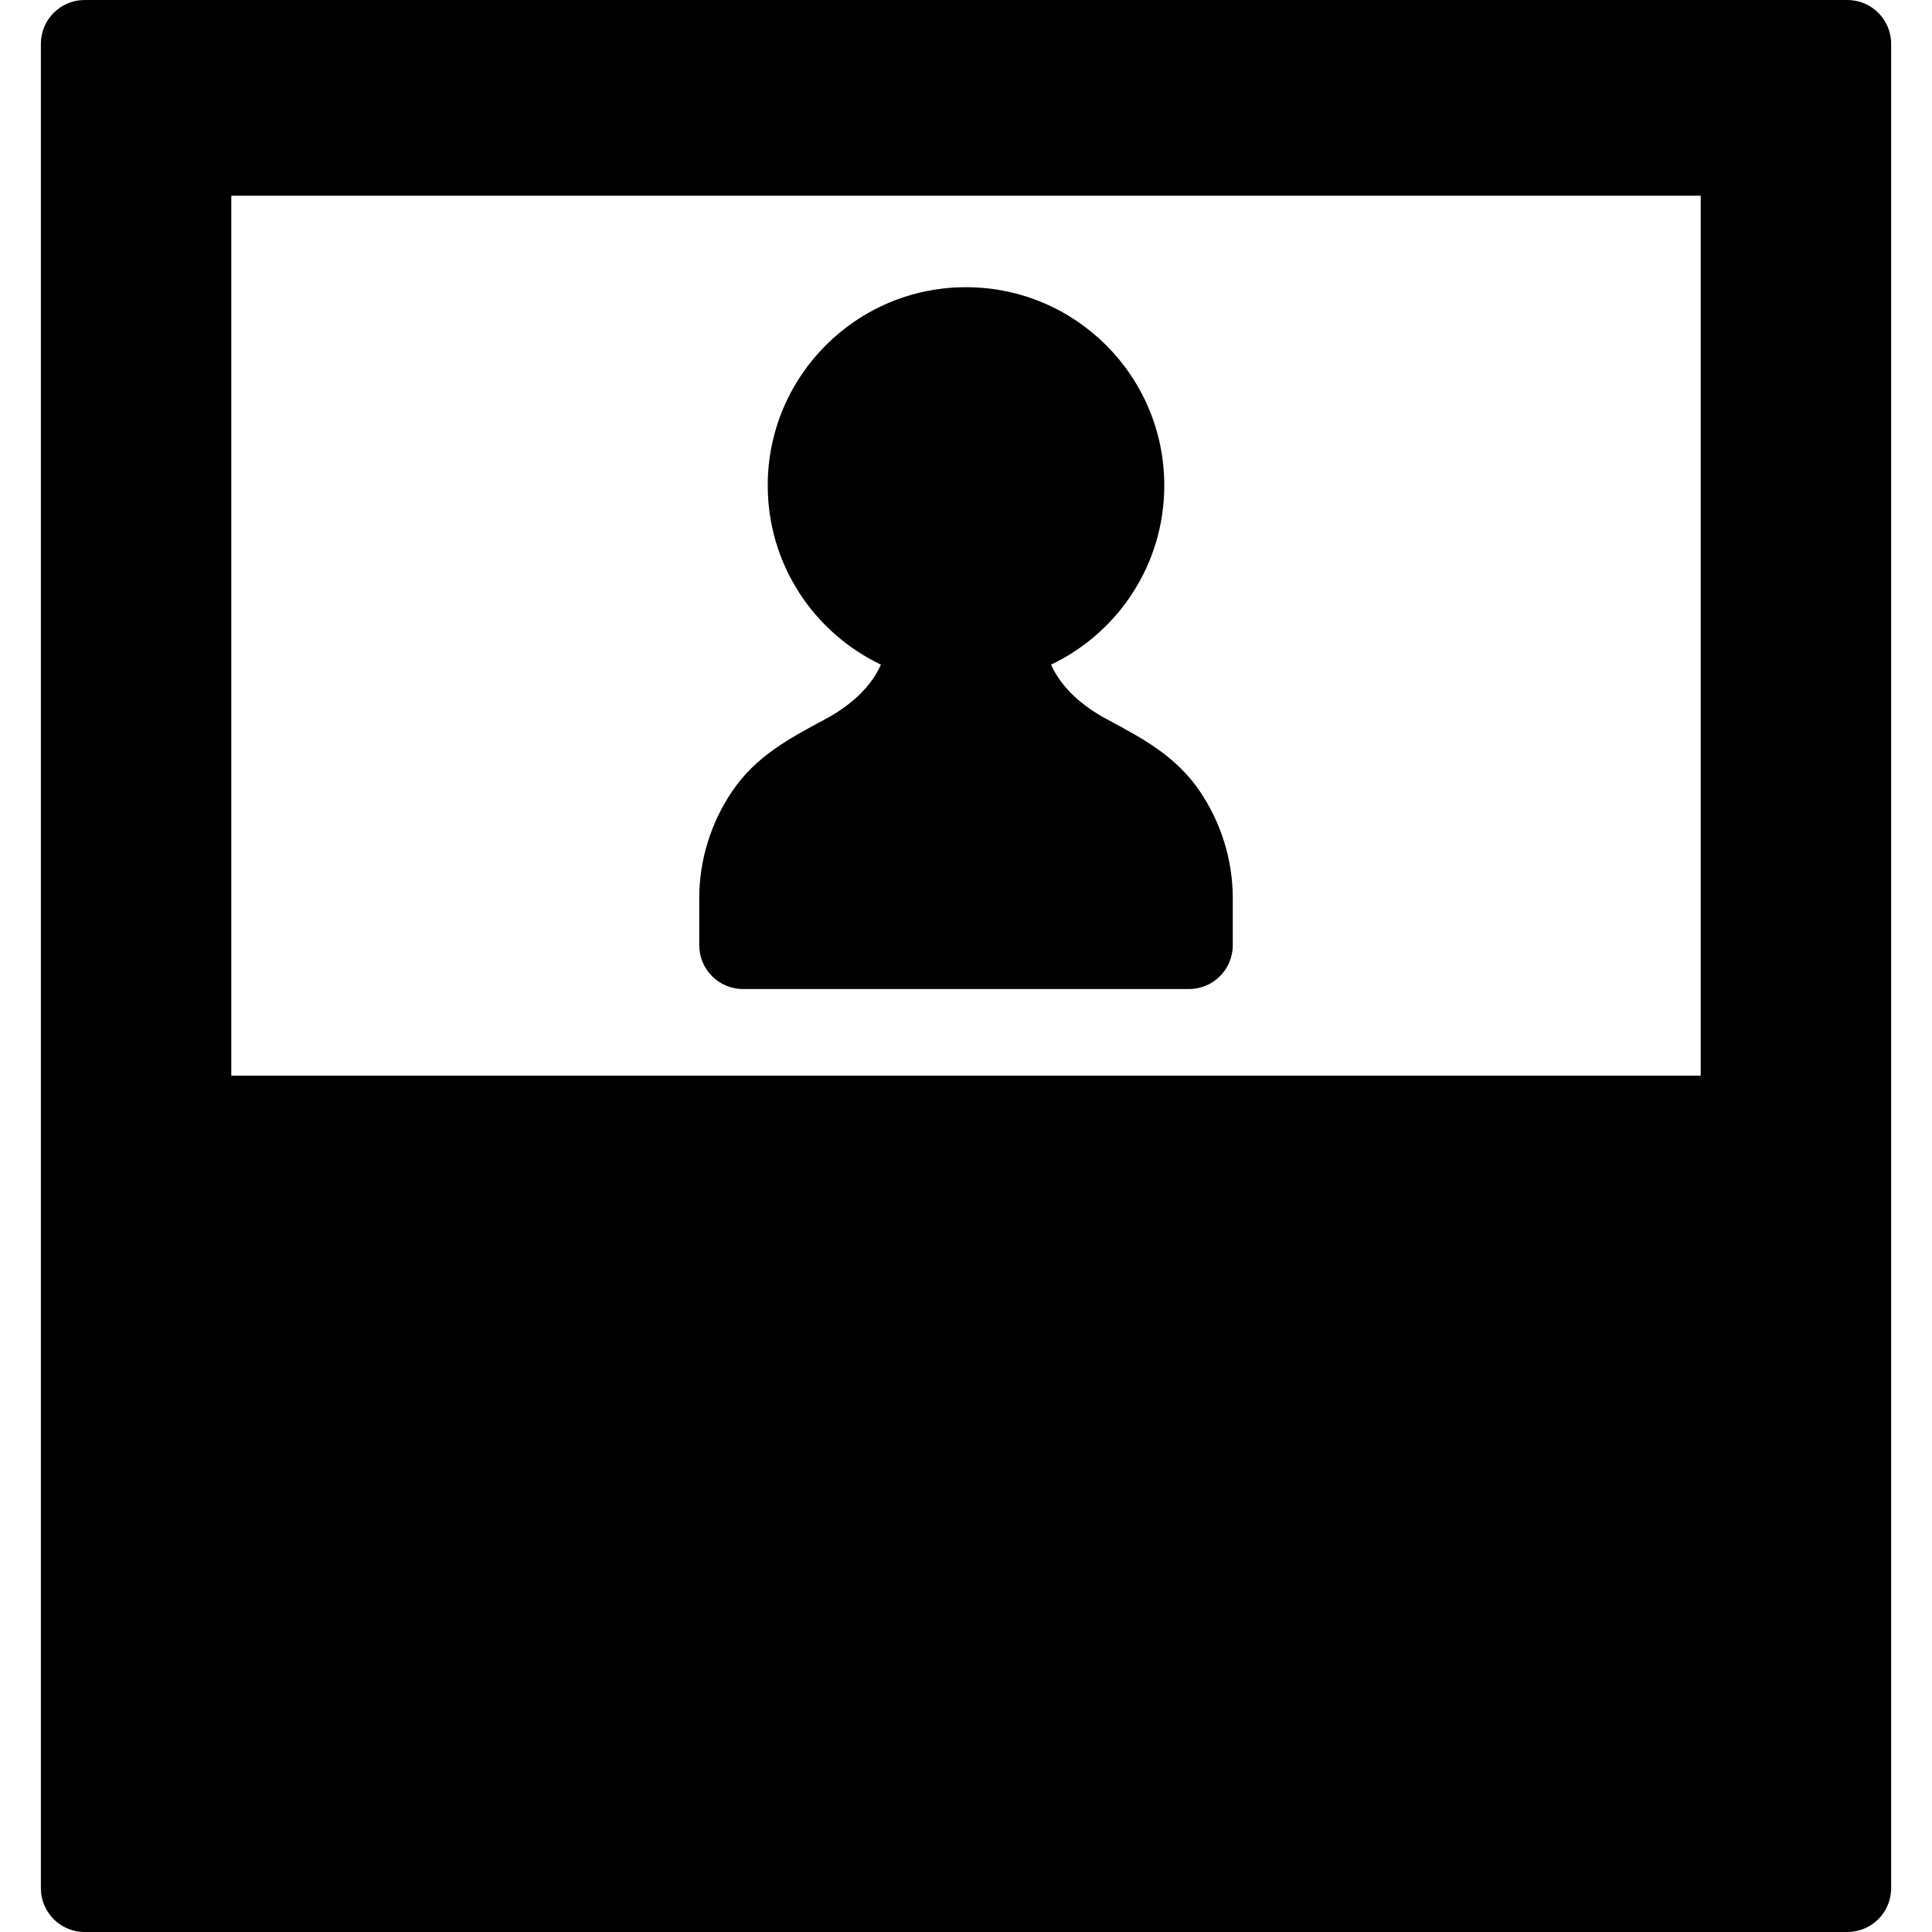 <?xml version="1.0" encoding="iso-8859-1"?>
<!-- Uploaded to: SVG Repo, www.svgrepo.com, Generator: SVG Repo Mixer Tools -->
<!DOCTYPE svg PUBLIC "-//W3C//DTD SVG 1.1//EN" "http://www.w3.org/Graphics/SVG/1.1/DTD/svg11.dtd">
<svg fill="#000000" version="1.1" id="Capa_1" xmlns="http://www.w3.org/2000/svg" xmlns:xlink="http://www.w3.org/1999/xlink" 
	 width="800px" height="800px" viewBox="0 0 882.756 882.757"
	 xml:space="preserve">
<g>
	<path d="M864.083,862.757V20c0-11.046-8.954-20-20-20H38.674c-11.046,0-20,8.954-20,20v842.757c0,11.046,8.954,20,20,20h805.408
		C855.128,882.757,864.083,873.803,864.083,862.757z M777.074,491.478h-671.39V89.437h671.391L777.074,491.478L777.074,491.478z"/>
	<path d="M339.491,451.897h101.888h101.888c11.046,0,20-8.953,20-20v-21.599c0-17.329-5.325-34.404-15.038-48.742
		c-10.902-16.098-26.152-24.174-42.669-33.03c-10.637-5.704-20.524-14.015-25.308-24.857c30.581-14.55,51.721-45.729,51.721-81.848
		c0-50.033-40.56-90.593-90.594-90.593s-90.594,40.56-90.594,90.593c0,36.12,21.14,67.298,51.721,81.848
		c-4.784,10.843-14.672,19.154-25.308,24.857c-16.518,8.856-31.767,16.933-42.669,33.03c-9.713,14.338-15.038,31.413-15.038,48.742
		v21.599C319.491,442.944,328.445,451.897,339.491,451.897z"/>
</g>
</svg>